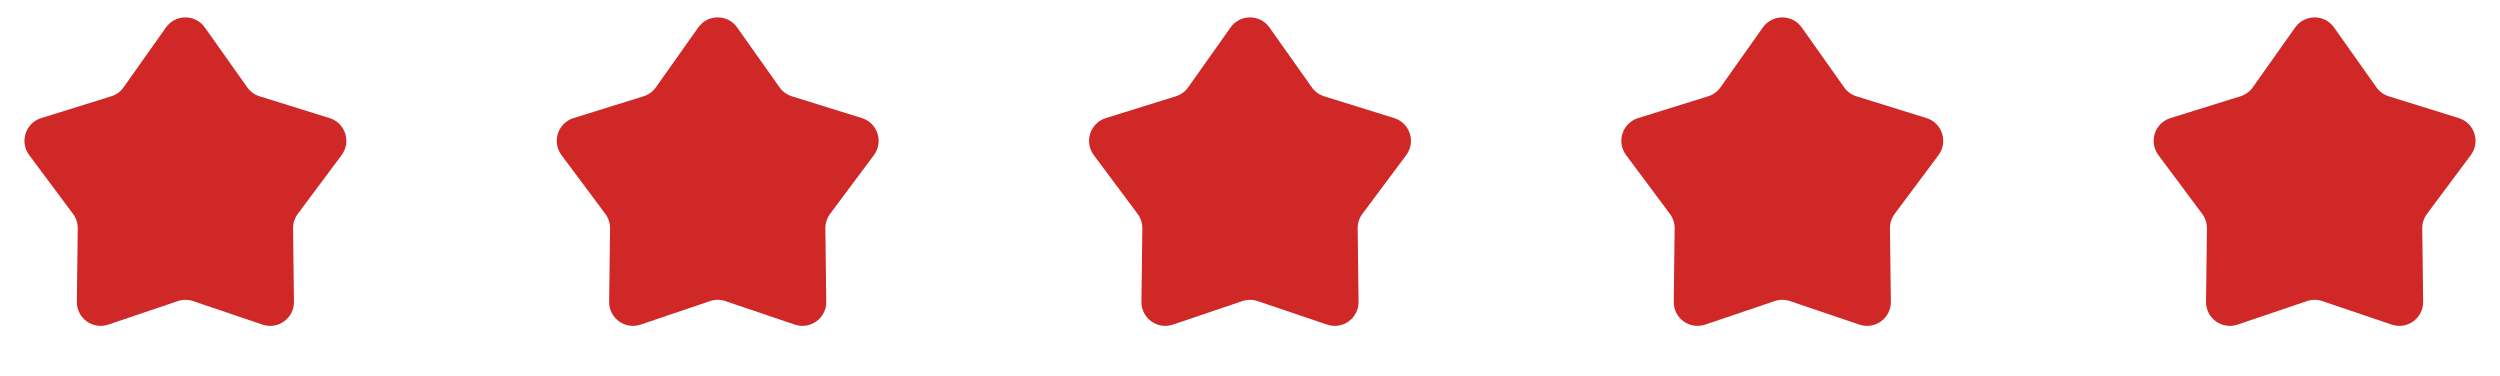 <svg xmlns="http://www.w3.org/2000/svg" width="153" height="23" viewBox="0 0 153 23" fill="none"><path d="M10.157 1.68C10.738 0.86 11.955 0.86 12.536 1.68L15.13 5.344C15.315 5.606 15.581 5.799 15.886 5.894L20.172 7.228C21.132 7.527 21.508 8.685 20.907 9.491L18.224 13.09C18.033 13.347 17.931 13.659 17.935 13.979L17.991 18.468C18.003 19.473 17.018 20.188 16.066 19.866L11.814 18.426C11.511 18.324 11.182 18.324 10.879 18.426L6.627 19.866C5.675 20.188 4.69 19.473 4.703 18.468L4.758 13.979C4.762 13.659 4.66 13.347 4.469 13.09L1.786 9.491C1.185 8.685 1.561 7.527 2.521 7.228L6.807 5.894C7.113 5.799 7.379 5.606 7.563 5.344L10.157 1.68Z" fill="#D02727"></path><path d="M42.734 1.68C43.315 0.86 44.532 0.86 45.113 1.68L47.707 5.344C47.892 5.606 48.157 5.799 48.463 5.894L52.749 7.228C53.709 7.527 54.085 8.685 53.484 9.491L50.801 13.09C50.61 13.347 50.508 13.659 50.512 13.979L50.567 18.468C50.58 19.473 49.595 20.188 48.643 19.866L44.391 18.426C44.088 18.324 43.759 18.324 43.456 18.426L39.204 19.866C38.252 20.188 37.267 19.473 37.279 18.468L37.335 13.979C37.339 13.659 37.237 13.347 37.046 13.09L34.362 9.491C33.762 8.685 34.138 7.527 35.098 7.228L39.384 5.894C39.689 5.799 39.955 5.606 40.14 5.344L42.734 1.68Z" fill="#D02727"></path><path d="M75.311 1.68C75.891 0.86 77.109 0.86 77.689 1.68L80.283 5.344C80.468 5.606 80.734 5.799 81.04 5.894L85.326 7.228C86.285 7.527 86.662 8.685 86.061 9.491L83.378 13.09C83.186 13.347 83.085 13.659 83.089 13.979L83.144 18.468C83.156 19.473 82.171 20.188 81.219 19.866L76.967 18.426C76.664 18.324 76.336 18.324 76.033 18.426L71.781 19.866C70.829 20.188 69.844 19.473 69.856 18.468L69.911 13.979C69.915 13.659 69.814 13.347 69.622 13.09L66.939 9.491C66.338 8.685 66.715 7.527 67.674 7.228L71.96 5.894C72.266 5.799 72.532 5.606 72.717 5.344L75.311 1.68Z" fill="#D02727"></path><path d="M107.887 1.68C108.468 0.86 109.685 0.86 110.266 1.68L112.86 5.344C113.045 5.606 113.311 5.799 113.616 5.894L117.902 7.228C118.862 7.527 119.238 8.685 118.637 9.491L115.954 13.09C115.763 13.347 115.662 13.659 115.665 13.979L115.721 18.468C115.733 19.473 114.748 20.188 113.796 19.866L109.544 18.426C109.241 18.324 108.912 18.324 108.609 18.426L104.357 19.866C103.405 20.188 102.42 19.473 102.433 18.468L102.488 13.979C102.492 13.659 102.39 13.347 102.199 13.09L99.516 9.491C98.915 8.685 99.291 7.527 100.251 7.228L104.537 5.894C104.843 5.799 105.109 5.606 105.293 5.344L107.887 1.68Z" fill="#D02727"></path><path d="M140.464 1.68C141.045 0.86 142.262 0.86 142.843 1.68L145.437 5.344C145.621 5.606 145.887 5.799 146.193 5.894L150.479 7.228C151.439 7.527 151.815 8.685 151.214 9.491L148.531 13.09C148.34 13.347 148.238 13.659 148.242 13.979L148.297 18.468C148.31 19.473 147.325 20.188 146.373 19.866L142.121 18.426C141.818 18.324 141.489 18.324 141.186 18.426L136.934 19.866C135.982 20.188 134.997 19.473 135.009 18.468L135.065 13.979C135.069 13.659 134.967 13.347 134.776 13.09L132.093 9.491C131.492 8.685 131.868 7.527 132.828 7.228L137.114 5.894C137.419 5.799 137.685 5.606 137.87 5.344L140.464 1.68Z" fill="#D02727"></path></svg>